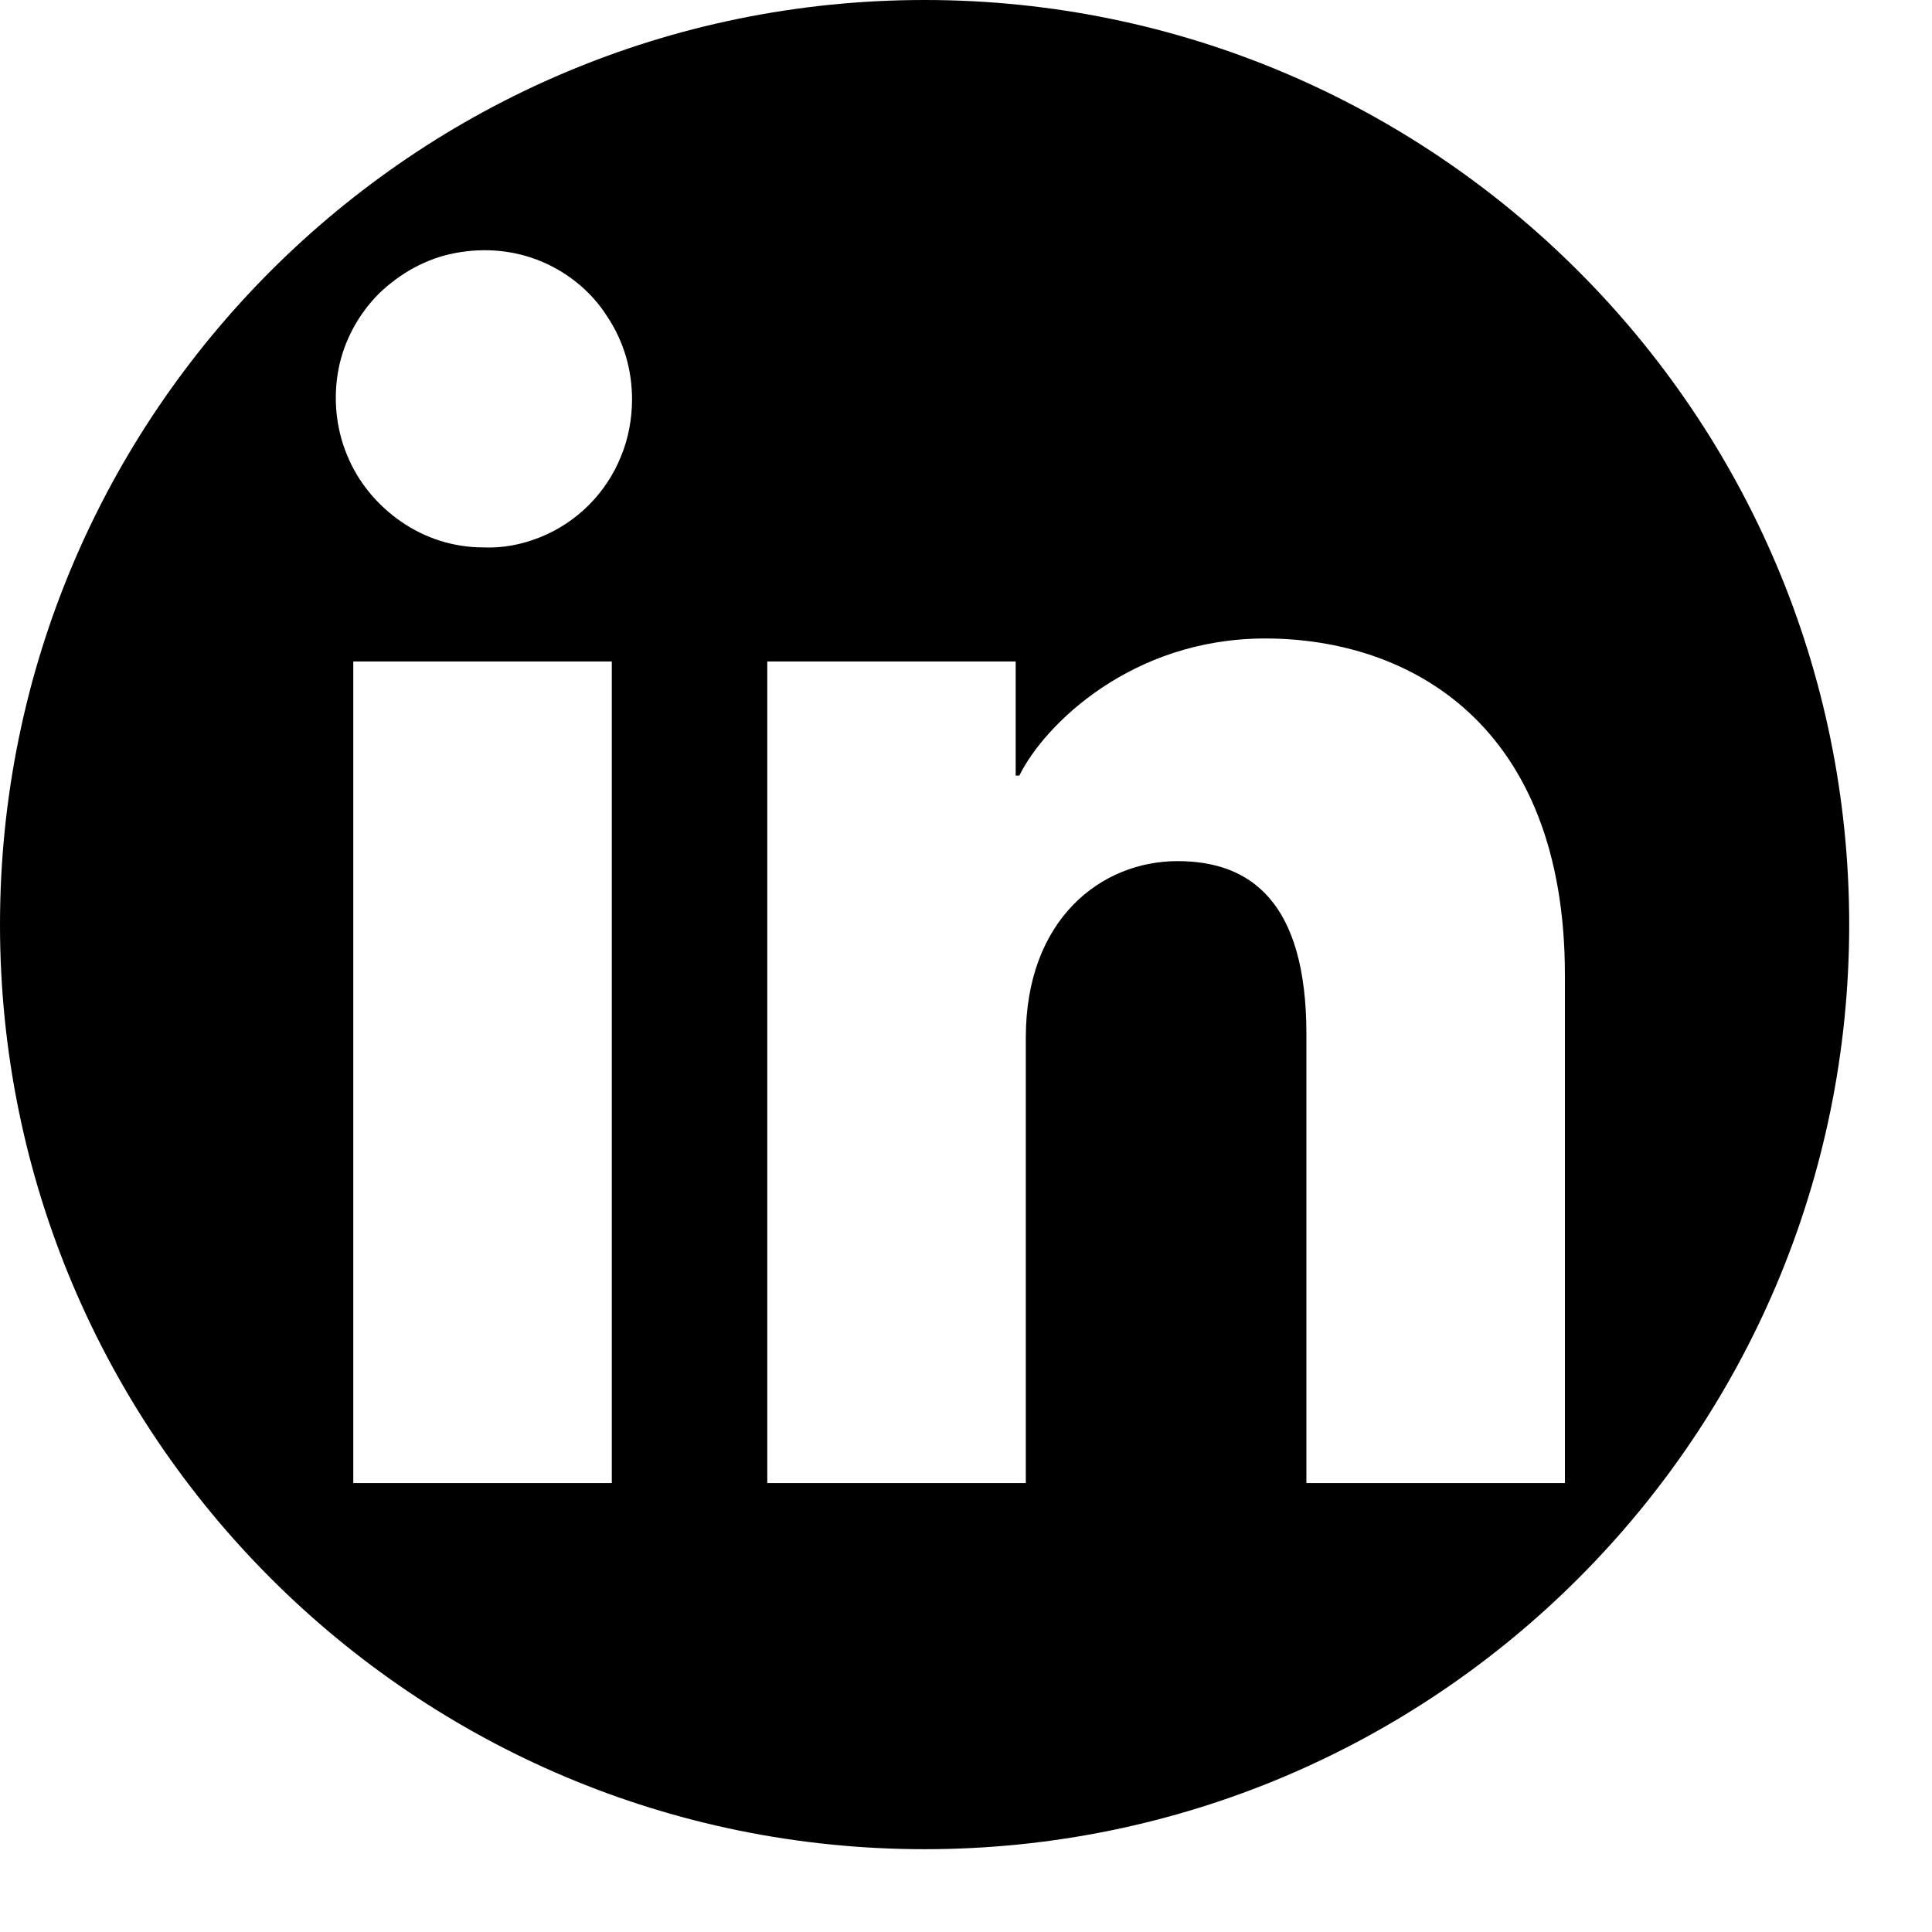 <?xml version="1.0" encoding="UTF-8"?> <svg xmlns="http://www.w3.org/2000/svg" width="21" height="21" viewBox="0 0 21 21" fill="none"><path d="M10.05 0C4.5 0 0 4.5 0 10.05C0 15.6 4.5 20.1 10.05 20.1C15.6 20.1 20.1 15.6 20.1 10.05C20.1 4.5 15.59 0 10.05 0ZM6.65 16.12H3.84V7.19H6.65V16.12ZM6.75 4.96C6.67 5.16 6.55 5.34 6.4 5.49C6.25 5.64 6.07 5.76 5.87 5.84C5.67 5.92 5.46 5.96 5.25 5.95C4.93 5.95 4.62 5.85 4.36 5.67C4.1 5.49 3.89 5.24 3.77 4.94C3.65 4.65 3.62 4.32 3.68 4.01C3.74 3.7 3.9 3.41 4.12 3.19C4.35 2.97 4.63 2.81 4.95 2.75C5.27 2.69 5.59 2.72 5.88 2.84C6.17 2.96 6.43 3.17 6.6 3.44C6.78 3.71 6.87 4.02 6.87 4.34C6.87 4.55 6.83 4.77 6.75 4.96ZM17.01 16.12H14.2V11.24C14.2 9.8 13.59 9.36 12.8 9.36C11.97 9.36 11.15 9.99 11.15 11.28V16.12H8.34V7.19H11.04V8.43H11.08C11.35 7.88 12.3 6.94 13.75 6.94C15.32 6.94 17.01 7.87 17.01 10.6V16.12Z" fill="black"></path></svg> 